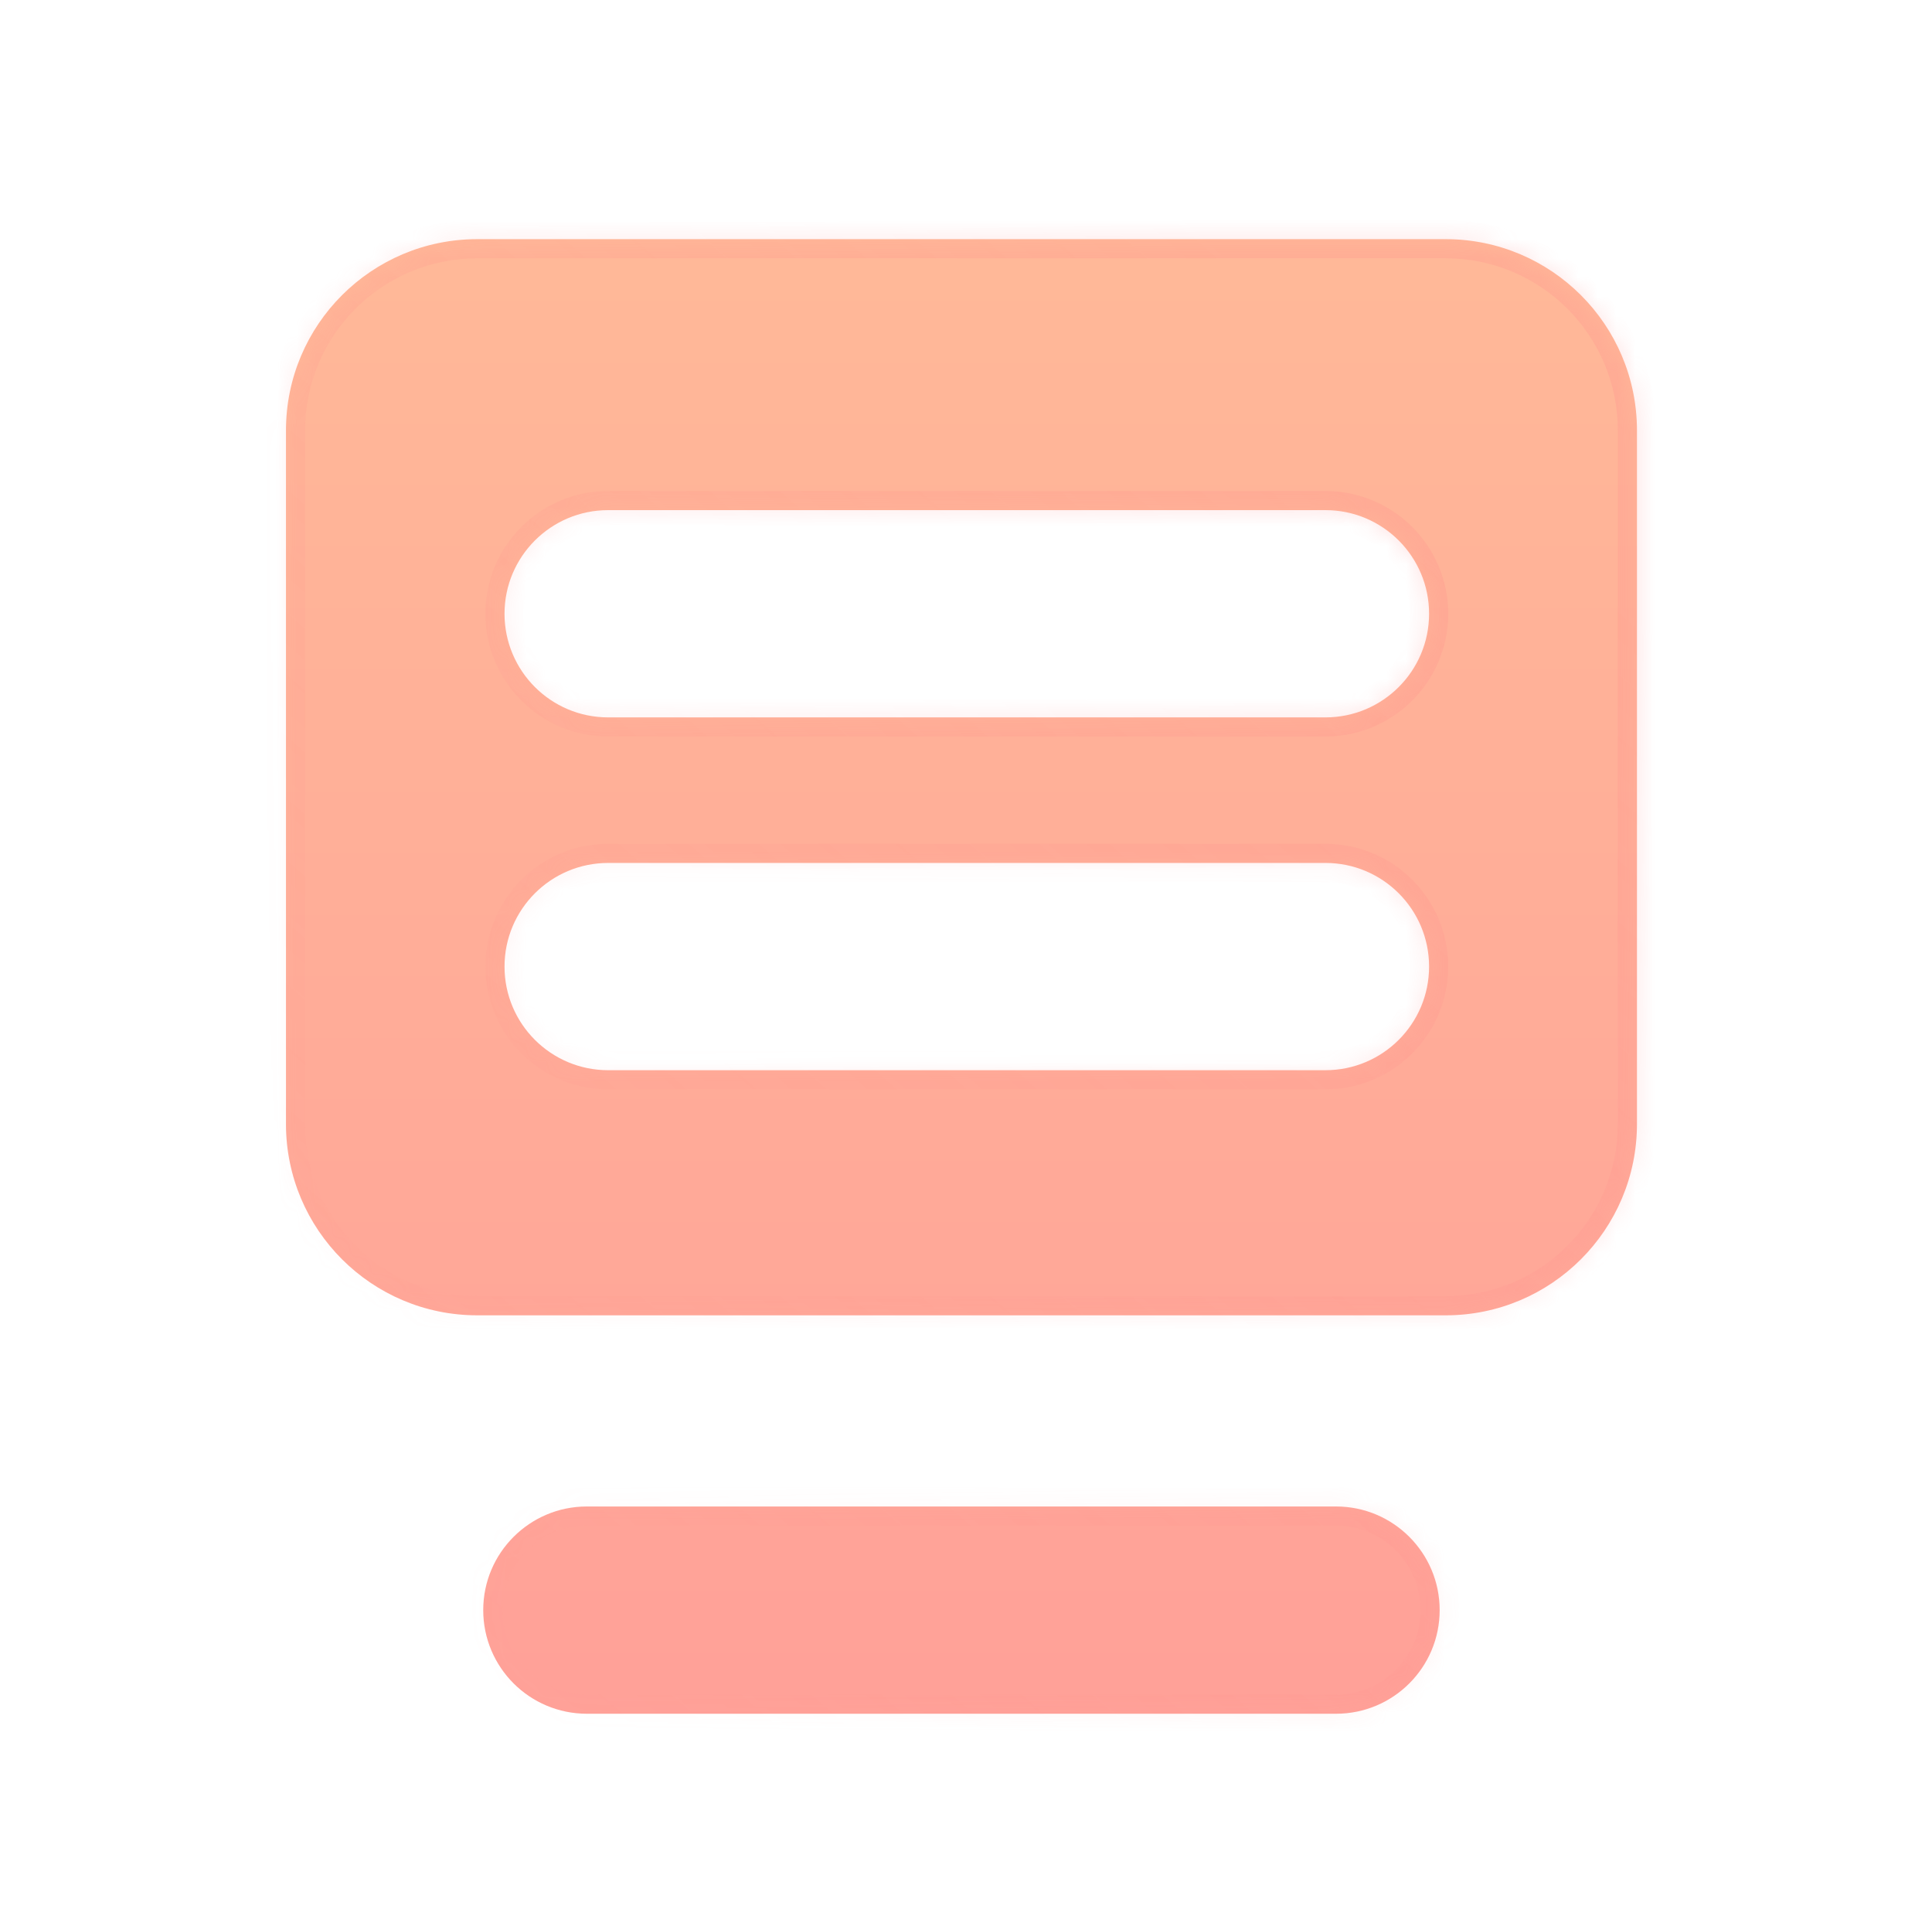 <svg width="101" height="100" viewBox="0 0 101 100" fill="none" xmlns="http://www.w3.org/2000/svg">
<mask id="path-1-inside-1_259_2784" fill="white">
<path d="M69.845 78.742C72.837 78.742 75.262 81.168 75.262 84.159C75.262 87.151 72.837 89.575 69.845 89.575H30.679C27.688 89.575 25.262 87.151 25.262 84.159C25.262 81.168 27.688 78.742 30.679 78.742H69.845ZM75.576 12.5C81.098 12.5 85.576 16.977 85.576 22.5V58.75C85.576 64.273 81.098 68.75 75.576 68.75H24.951C19.428 68.75 14.95 64.273 14.95 58.75V22.5C14.95 16.977 19.428 12.5 24.951 12.5H75.576ZM31.793 45.105C28.801 45.105 26.375 47.531 26.375 50.523C26.376 53.514 28.801 55.938 31.793 55.938H69.293C72.284 55.938 74.708 53.514 74.709 50.523C74.709 47.531 72.284 45.106 69.293 45.105H31.793ZM31.793 26.664C28.801 26.664 26.375 29.09 26.375 32.081C26.376 35.072 28.801 37.497 31.793 37.497H69.293C72.284 37.497 74.708 35.072 74.709 32.081C74.709 29.09 72.284 26.665 69.293 26.664H31.793Z"/>
</mask>
<path d="M69.845 78.742C72.837 78.742 75.262 81.168 75.262 84.159C75.262 87.151 72.837 89.575 69.845 89.575H30.679C27.688 89.575 25.262 87.151 25.262 84.159C25.262 81.168 27.688 78.742 30.679 78.742H69.845ZM75.576 12.5C81.098 12.5 85.576 16.977 85.576 22.5V58.75C85.576 64.273 81.098 68.75 75.576 68.75H24.951C19.428 68.75 14.95 64.273 14.95 58.75V22.5C14.95 16.977 19.428 12.5 24.951 12.5H75.576ZM31.793 45.105C28.801 45.105 26.375 47.531 26.375 50.523C26.376 53.514 28.801 55.938 31.793 55.938H69.293C72.284 55.938 74.708 53.514 74.709 50.523C74.709 47.531 72.284 45.106 69.293 45.105H31.793ZM31.793 26.664C28.801 26.664 26.375 29.09 26.375 32.081C26.376 35.072 28.801 37.497 31.793 37.497H69.293C72.284 37.497 74.708 35.072 74.709 32.081C74.709 29.09 72.284 26.665 69.293 26.664H31.793Z" fill="url(#paint0_linear_259_2784)"/>
<path d="M75.262 84.159L76.262 84.159V84.159H75.262ZM25.262 84.159H24.262V84.159L25.262 84.159ZM75.576 12.5L75.576 11.5H75.576V12.5ZM75.576 68.75V69.75H75.576L75.576 68.75ZM14.95 58.75H13.95H14.95ZM26.375 50.523H25.375V50.523L26.375 50.523ZM69.293 55.938V56.938H69.293L69.293 55.938ZM74.709 50.523L75.709 50.523V50.523H74.709ZM69.293 45.105L69.293 44.105H69.293V45.105ZM26.375 32.081H25.375V32.081L26.375 32.081ZM69.293 37.497V38.497H69.293L69.293 37.497ZM74.709 32.081L75.709 32.081V32.081H74.709ZM69.293 26.664L69.293 25.664H69.293V26.664ZM69.845 78.742V79.742C72.284 79.742 74.262 81.72 74.262 84.159H75.262H76.262C76.262 80.615 73.389 77.742 69.845 77.742V78.742ZM75.262 84.159L74.262 84.159C74.262 86.598 72.284 88.575 69.845 88.575V89.575V90.575C73.389 90.575 76.262 87.703 76.262 84.159L75.262 84.159ZM69.845 89.575V88.575H30.679V89.575V90.575H69.845V89.575ZM30.679 89.575V88.575C28.24 88.575 26.262 86.598 26.262 84.159L25.262 84.159L24.262 84.159C24.262 87.703 27.136 90.575 30.679 90.575V89.575ZM25.262 84.159H26.262C26.262 81.72 28.24 79.742 30.679 79.742V78.742V77.742C27.135 77.742 24.262 80.615 24.262 84.159H25.262ZM30.679 78.742V79.742H69.845V78.742V77.742H30.679V78.742ZM75.576 12.5L75.576 13.5C80.546 13.5 84.576 17.53 84.576 22.5H85.576H86.576C86.576 16.425 81.65 11.501 75.576 11.5L75.576 12.5ZM85.576 22.5H84.576V58.75H85.576H86.576V22.5H85.576ZM85.576 58.75H84.576C84.576 63.72 80.546 67.75 75.576 67.75L75.576 68.75L75.576 69.75C81.65 69.749 86.576 64.825 86.576 58.75H85.576ZM75.576 68.75V67.75H24.951V68.75V69.75H75.576V68.75ZM24.951 68.75V67.75C19.98 67.75 15.95 63.72 15.95 58.75H14.95H13.95C13.95 64.825 18.876 69.75 24.951 69.75V68.75ZM14.95 58.75H15.95V22.5H14.95H13.95V58.75H14.95ZM14.95 22.5H15.95C15.95 17.53 19.98 13.5 24.951 13.5V12.5V11.5C18.876 11.5 13.95 16.425 13.95 22.5H14.95ZM24.951 12.5V13.5H75.576V12.5V11.5H24.951V12.5ZM31.793 45.105V44.105C28.249 44.105 25.375 46.979 25.375 50.523H26.375H27.375C27.375 48.083 29.353 46.105 31.793 46.105V45.105ZM26.375 50.523L25.375 50.523C25.376 54.066 28.249 56.938 31.793 56.938V55.938V54.938C29.353 54.938 27.376 52.961 27.375 50.522L26.375 50.523ZM31.793 55.938V56.938H69.293V55.938V54.938H31.793V55.938ZM69.293 55.938L69.293 56.938C72.836 56.938 75.708 54.066 75.709 50.523L74.709 50.523L73.709 50.522C73.708 52.961 71.731 54.938 69.292 54.938L69.293 55.938ZM74.709 50.523H75.709C75.709 46.979 72.836 44.106 69.293 44.105L69.293 45.105L69.292 46.105C71.731 46.106 73.709 48.083 73.709 50.523H74.709ZM69.293 45.105V44.105H31.793V45.105V46.105H69.293V45.105ZM31.793 26.664V25.664C28.249 25.664 25.375 28.537 25.375 32.081H26.375H27.375C27.375 29.642 29.353 27.664 31.793 27.664V26.664ZM26.375 32.081L25.375 32.081C25.376 35.625 28.249 38.497 31.793 38.497V37.497V36.497C29.353 36.497 27.376 34.52 27.375 32.081L26.375 32.081ZM31.793 37.497V38.497H69.293V37.497V36.497H31.793V37.497ZM69.293 37.497L69.293 38.497C72.836 38.496 75.708 35.625 75.709 32.081L74.709 32.081L73.709 32.081C73.708 34.52 71.731 36.497 69.292 36.497L69.293 37.497ZM74.709 32.081H75.709C75.709 28.538 72.836 25.665 69.293 25.664L69.293 26.664L69.292 27.664C71.731 27.664 73.709 29.642 73.709 32.081H74.709ZM69.293 26.664V25.664H31.793V26.664V27.664H69.293V26.664Z" fill="url(#paint1_linear_259_2784)" fill-opacity="0.25" mask="url(#path-1-inside-1_259_2784)"/>
<defs>
<linearGradient id="paint0_linear_259_2784" x1="50.263" y1="12.5" x2="50.263" y2="89.575" gradientUnits="userSpaceOnUse">
<stop stop-color="#FF7332" stop-opacity="0.5"/>
<stop offset="1" stop-color="#FF4332" stop-opacity="0.5"/>
</linearGradient>
<linearGradient id="paint1_linear_259_2784" x1="71.596" y1="19.72" x2="15.841" y2="82.906" gradientUnits="userSpaceOnUse">
<stop stop-color="#FF8B8B"/>
<stop offset="1" stop-color="#FF8B8B" stop-opacity="0"/>
</linearGradient>
</defs>
</svg>
